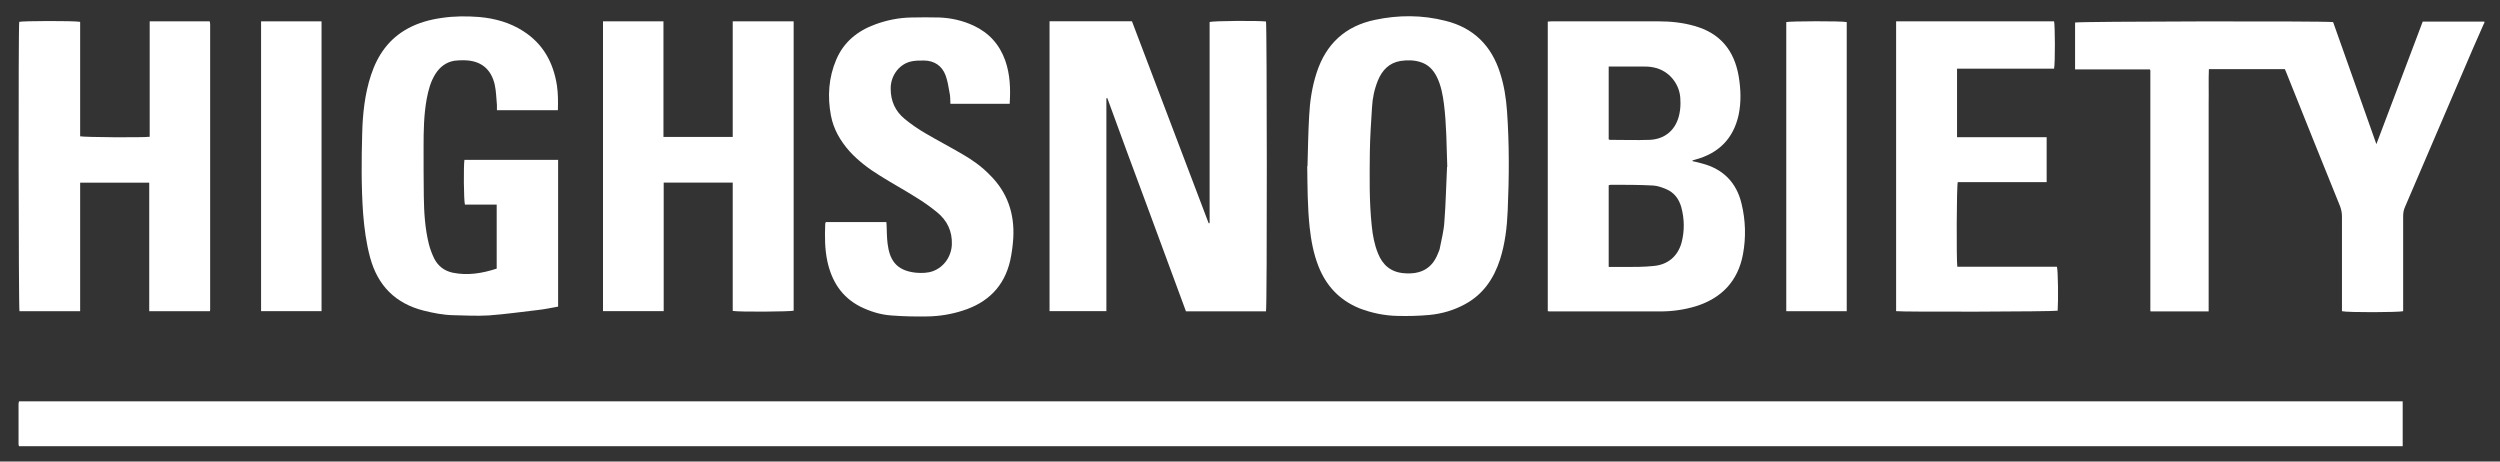 <svg width="65" height="12" viewBox="0 0 65 12" fill="none" xmlns="http://www.w3.org/2000/svg">
<rect x="0" y="0" width="65" height="12" fill="#333333" stroke="none"/>
<path d="M0.495 11.601C0.495 11.601 0.482 11.57 0.482 11.552C0.482 11.204 0.482 10.85 0.482 10.502C0.482 10.483 0.489 10.458 0.495 10.434H62.47C62.47 10.477 62.47 10.521 62.47 10.564C62.47 10.862 62.47 11.16 62.47 11.459C62.47 11.508 62.47 11.552 62.47 11.601H0.495Z" fill="white"/>
<path d="M64.588 0.599C64.488 0.822 64.395 1.04 64.296 1.263C63.706 2.636 63.122 4.003 62.532 5.376C62.494 5.457 62.482 5.537 62.482 5.624C62.482 6.401 62.482 7.177 62.482 7.954V8.091C62.376 8.122 61.041 8.128 60.891 8.091V7.954C60.891 7.177 60.891 6.401 60.891 5.624C60.891 5.531 60.873 5.45 60.842 5.363C60.376 4.214 59.916 3.065 59.456 1.916C59.438 1.878 59.425 1.841 59.407 1.798H57.431C57.419 2.096 57.431 2.394 57.425 2.692C57.425 2.996 57.425 3.295 57.425 3.599V8.097C56.916 8.097 56.419 8.097 55.922 8.097H55.915L55.909 8.078C55.909 8.072 55.909 8.06 55.909 8.053C55.909 8.053 55.909 8.047 55.909 8.041V7.979C55.909 5.947 55.909 3.922 55.909 1.891V1.829L55.897 1.804H53.952C53.952 1.387 53.952 0.984 53.952 0.586C54.058 0.555 60.345 0.543 60.661 0.574C61.034 1.617 61.401 2.667 61.786 3.748L62.991 0.561H64.594V0.611L64.588 0.599Z" fill="white"/>
<path d="M27.294 0.553H29.431C30.096 2.299 30.76 4.051 31.425 5.803H31.45V0.572C31.549 0.541 32.717 0.534 32.916 0.559C32.941 0.652 32.947 7.946 32.916 8.095H30.835C30.493 7.169 30.151 6.244 29.81 5.318C29.468 4.399 29.127 3.479 28.791 2.553H28.766V8.089H27.288V0.553H27.294Z" fill="white"/>
<path d="M44 4.189C44.087 4.208 44.174 4.226 44.255 4.251C44.802 4.394 45.15 4.748 45.28 5.295C45.386 5.73 45.398 6.177 45.317 6.612C45.187 7.308 44.764 7.749 44.1 7.96C43.795 8.053 43.485 8.097 43.168 8.097C42.217 8.097 41.261 8.097 40.31 8.097C40.291 8.097 40.267 8.097 40.242 8.09V0.561C40.279 0.561 40.31 0.555 40.341 0.555C41.267 0.555 42.192 0.555 43.124 0.555C43.435 0.555 43.745 0.586 44.05 0.673C44.721 0.859 45.087 1.306 45.205 1.977C45.261 2.313 45.274 2.648 45.205 2.984C45.069 3.605 44.684 3.99 44.069 4.152L44.006 4.17V4.195L44 4.189ZM41.826 6.941C41.987 6.941 42.13 6.941 42.273 6.941C42.509 6.941 42.752 6.941 42.988 6.916C43.36 6.885 43.621 6.668 43.721 6.307C43.801 6.003 43.795 5.692 43.714 5.388C43.652 5.17 43.528 5.003 43.317 4.916C43.211 4.872 43.093 4.829 42.975 4.823C42.609 4.804 42.242 4.804 41.876 4.804C41.863 4.804 41.844 4.816 41.826 4.816V6.941ZM41.826 1.723V3.624C41.826 3.624 41.851 3.636 41.857 3.636C42.205 3.636 42.547 3.648 42.894 3.636C43.304 3.617 43.584 3.363 43.665 2.959C43.69 2.841 43.696 2.723 43.69 2.605C43.69 2.195 43.398 1.834 43 1.754C42.894 1.729 42.783 1.729 42.671 1.729C42.391 1.729 42.118 1.729 41.826 1.729V1.723Z" fill="white"/>
<path d="M3.886 0.555H5.445C5.445 0.555 5.458 0.562 5.458 0.568C5.458 0.568 5.458 0.574 5.458 0.58C5.458 0.599 5.464 0.611 5.464 0.63C5.464 3.096 5.464 5.569 5.464 8.035C5.464 8.054 5.464 8.066 5.458 8.091H3.88C3.88 7.718 3.88 7.352 3.88 6.979C3.88 6.606 3.88 6.24 3.88 5.867V4.749H2.084V8.091H0.506C0.482 7.986 0.475 0.698 0.5 0.568C0.593 0.543 1.91 0.537 2.084 0.568V3.544C2.19 3.568 3.687 3.581 3.892 3.556V0.555H3.886Z" fill="white"/>
<path d="M19.051 8.084V4.748H17.256V8.09H15.678V0.555H17.25V3.561H19.051V0.555H20.635V8.078C20.548 8.103 19.237 8.115 19.051 8.084Z" fill="white"/>
<path d="M33.995 4.319C34.007 3.884 34.013 3.449 34.038 3.014C34.057 2.635 34.112 2.263 34.231 1.896C34.473 1.144 34.976 0.678 35.746 0.517C36.361 0.386 36.976 0.386 37.585 0.542C38.312 0.722 38.778 1.188 39.002 1.896C39.107 2.219 39.157 2.548 39.182 2.884C39.244 3.747 39.238 4.611 39.2 5.481C39.182 5.909 39.132 6.332 39.002 6.742C38.84 7.245 38.561 7.655 38.089 7.91C37.803 8.065 37.492 8.158 37.163 8.189C36.889 8.214 36.616 8.22 36.343 8.214C36.001 8.208 35.666 8.139 35.343 8.015C34.827 7.804 34.479 7.431 34.28 6.922C34.15 6.593 34.088 6.251 34.05 5.903C33.995 5.375 33.995 4.847 33.988 4.319H33.995ZM37.629 4.331C37.61 3.785 37.61 3.238 37.542 2.697C37.511 2.461 37.467 2.225 37.362 2.008C37.268 1.815 37.132 1.672 36.92 1.61C36.753 1.56 36.585 1.56 36.411 1.585C36.119 1.635 35.939 1.821 35.827 2.089C35.734 2.318 35.684 2.554 35.672 2.797C35.647 3.182 35.622 3.561 35.616 3.946C35.61 4.592 35.597 5.232 35.666 5.878C35.691 6.12 35.734 6.356 35.827 6.586C35.945 6.885 36.156 7.071 36.486 7.102C36.927 7.145 37.231 6.99 37.386 6.593C37.405 6.543 37.43 6.499 37.436 6.45C37.48 6.22 37.542 5.99 37.554 5.76C37.592 5.288 37.598 4.816 37.623 4.344L37.629 4.331Z" fill="white"/>
<path d="M14.511 4.151V7.972C14.337 8.003 14.169 8.04 13.995 8.059C13.566 8.108 13.138 8.17 12.709 8.201C12.399 8.22 12.088 8.201 11.777 8.195C11.523 8.189 11.268 8.139 11.019 8.077C10.28 7.891 9.82 7.425 9.622 6.692C9.522 6.319 9.472 5.94 9.441 5.555C9.392 4.859 9.398 4.163 9.417 3.474C9.429 2.958 9.485 2.442 9.646 1.952C9.82 1.424 10.118 1.001 10.616 0.734C10.883 0.591 11.175 0.51 11.479 0.467C11.808 0.417 12.138 0.417 12.461 0.442C12.871 0.479 13.256 0.585 13.604 0.809C14.119 1.138 14.386 1.622 14.48 2.219C14.511 2.43 14.511 2.641 14.505 2.865H12.92C12.92 2.815 12.92 2.772 12.92 2.728C12.902 2.554 12.902 2.38 12.864 2.206C12.771 1.79 12.498 1.573 12.069 1.567C11.982 1.567 11.895 1.567 11.815 1.579C11.597 1.616 11.436 1.74 11.318 1.927C11.193 2.126 11.137 2.349 11.094 2.573C11.019 2.989 11.013 3.405 11.013 3.822C11.013 4.25 11.013 4.685 11.019 5.114C11.025 5.53 11.05 5.94 11.15 6.344C11.181 6.468 11.23 6.599 11.287 6.717C11.386 6.915 11.547 7.04 11.765 7.089C12.156 7.17 12.535 7.108 12.914 6.984V5.319H12.088C12.057 5.213 12.051 4.3 12.075 4.157H14.498L14.511 4.151Z" fill="white"/>
<path d="M21.48 5.773H23.046C23.046 5.81 23.052 5.841 23.052 5.872C23.058 6.027 23.058 6.176 23.077 6.332C23.127 6.729 23.276 7.034 23.81 7.09C23.959 7.102 24.108 7.102 24.251 7.052C24.543 6.947 24.736 6.667 24.748 6.357C24.761 6.009 24.624 5.729 24.363 5.518C24.189 5.375 24.003 5.245 23.81 5.127C23.506 4.934 23.183 4.76 22.878 4.567C22.586 4.387 22.313 4.182 22.083 3.928C21.847 3.66 21.673 3.362 21.605 3.008C21.511 2.511 21.543 2.02 21.741 1.554C21.934 1.095 22.294 0.803 22.754 0.635C23.058 0.523 23.369 0.461 23.692 0.455C23.934 0.449 24.177 0.449 24.425 0.455C24.736 0.467 25.034 0.536 25.313 0.666C25.711 0.852 25.984 1.151 26.134 1.567C26.264 1.933 26.276 2.306 26.252 2.698H24.711C24.705 2.598 24.711 2.499 24.686 2.399C24.661 2.25 24.636 2.101 24.587 1.964C24.493 1.71 24.295 1.579 24.027 1.573C23.903 1.573 23.779 1.573 23.661 1.604C23.35 1.691 23.151 1.996 23.158 2.312C23.158 2.623 23.276 2.89 23.518 3.089C23.692 3.232 23.872 3.356 24.065 3.468C24.382 3.654 24.705 3.822 25.021 4.008C25.282 4.157 25.525 4.331 25.736 4.549C26.196 5.002 26.382 5.561 26.345 6.195C26.332 6.388 26.307 6.587 26.264 6.779C26.109 7.45 25.68 7.872 25.028 8.077C24.736 8.171 24.438 8.22 24.133 8.227C23.816 8.233 23.493 8.227 23.176 8.202C22.891 8.183 22.617 8.096 22.356 7.966C21.878 7.717 21.623 7.307 21.511 6.792C21.443 6.475 21.443 6.145 21.456 5.822C21.456 5.81 21.462 5.798 21.468 5.779L21.48 5.773Z" fill="white"/>
<path d="M49.299 8.084V0.555H53.406C53.431 0.648 53.437 1.629 53.406 1.785H50.883V3.568H53.213V4.736H50.902C50.871 4.835 50.865 6.767 50.89 6.935H53.48C53.511 7.034 53.517 7.836 53.499 8.078C53.412 8.103 49.48 8.115 49.299 8.09V8.084Z" fill="white"/>
<path d="M8.36 0.555V8.09H6.788V0.555H8.36Z" fill="white"/>
<path d="M48.015 8.091H46.443V0.574C46.536 0.549 47.866 0.543 48.015 0.574V8.091Z" fill="white"/>
</svg>
